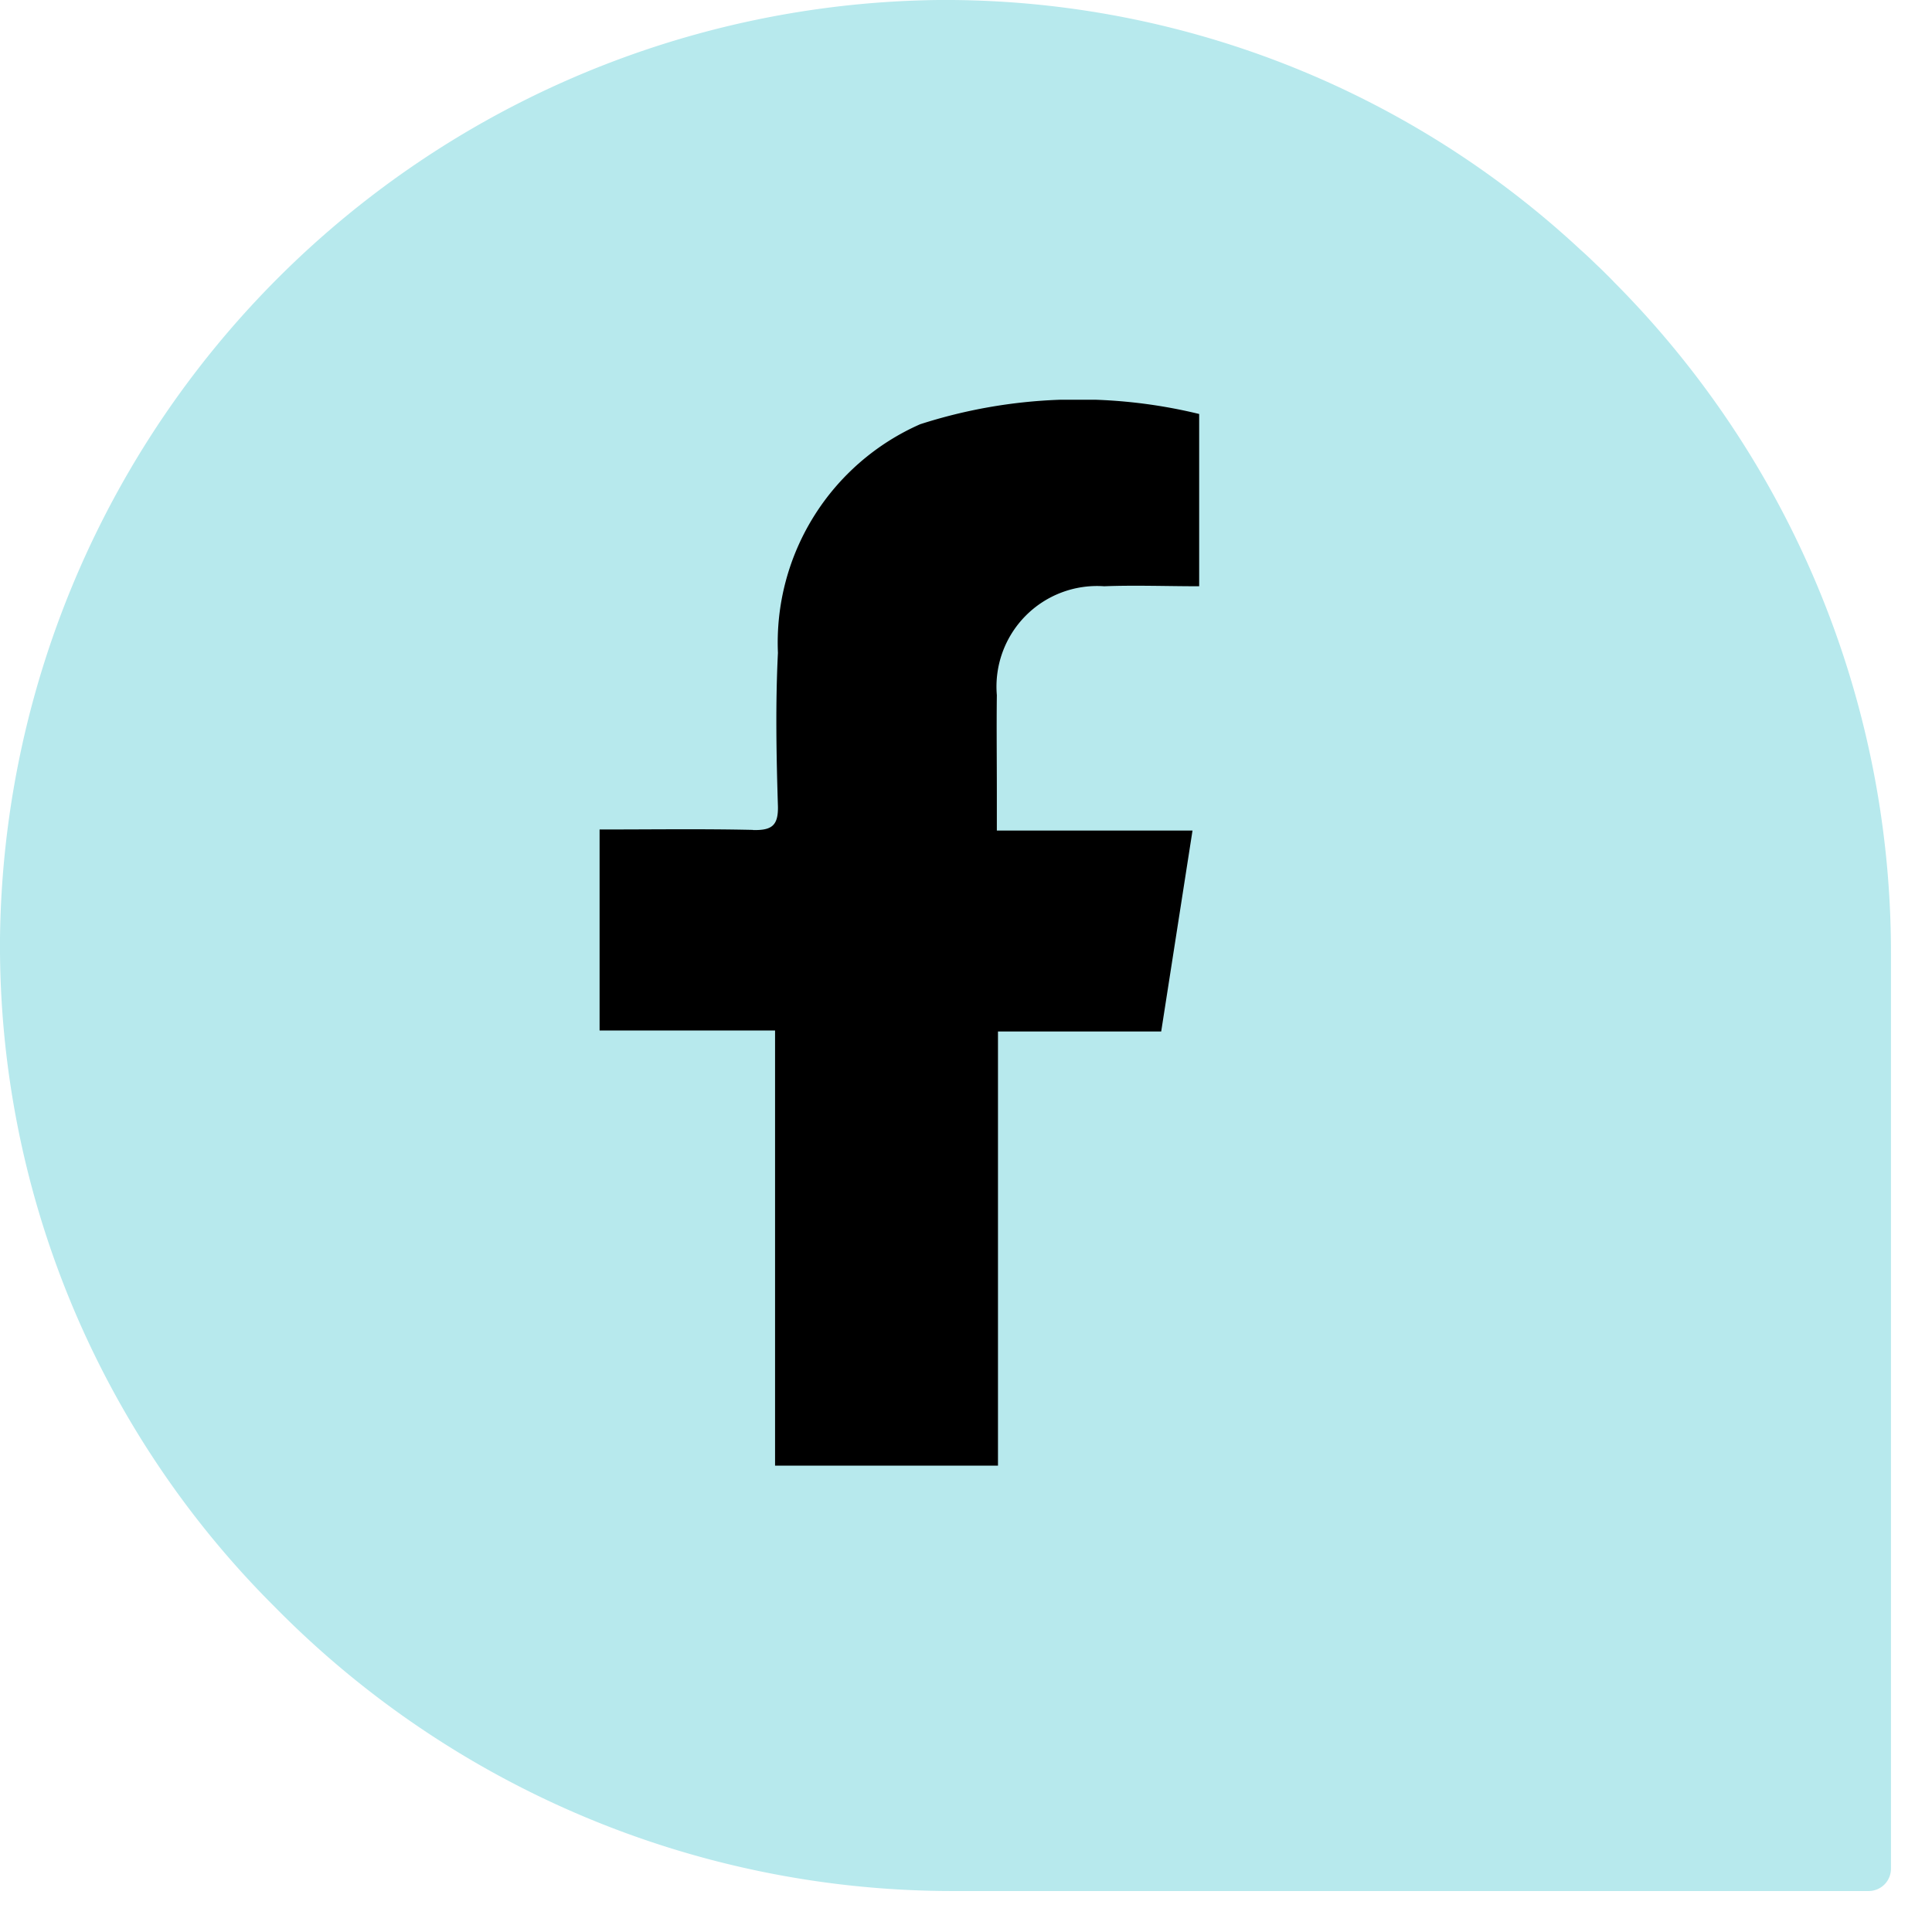 <svg xmlns="http://www.w3.org/2000/svg" xmlns:xlink="http://www.w3.org/1999/xlink" width="29" height="29" viewBox="0 0 29 29">
  <defs>
    <clipPath id="clip-path">
      <path id="Clip_2" data-name="Clip 2" d="M0,0H9V16H0Z" transform="translate(0 0.5)" fill="none"/>
    </clipPath>
  </defs>
  <g id="fb" transform="translate(-1171 -20)">
    <g id="Instagram_icon_Copy_4" data-name="Instagram icon Copy 4" transform="translate(1171 20)">
      <path id="Fill_1" data-name="Fill 1" d="M24.228,4.235c-.034-.037-.07-.073-.107-.109-.053-.053-.1-.1-.159-.154-.079-.078-.157-.151-.238-.223A14.008,14.008,0,0,0,14.085,0,14.25,14.25,0,0,0,0,14.086,14.009,14.009,0,0,0,4.125,24.121,14.276,14.276,0,0,0,14.32,28.385H28.051a.335.335,0,0,0,.333-.335V14.323A14.264,14.264,0,0,0,24.228,4.235" transform="translate(0 0)" fill="#b7e9ed"/>
    </g>
    <g id="Group_3" data-name="Group 3" transform="translate(1180 25.5)">
      <path id="Clip_2-2" data-name="Clip 2" d="M0,0H9V16H0Z" transform="translate(0 0.5)" fill="none"/>
      <g id="Group_3-2" data-name="Group 3" clip-path="url(#clip-path)">
        <path id="Fill_1-2" data-name="Fill 1" d="M2.3,6.457C1.544,6.44.787,6.451,0,6.451V9.468H2.634V16H5.98V9.483h2.45L8.9,6.467H5.963c0-.226,0-.41,0-.595,0-.479-.006-.958,0-1.437A1.51,1.51,0,0,1,7.574,2.8c.466-.018.934,0,1.426,0V.214A7.71,7.71,0,0,0,4.812.368,3.582,3.582,0,0,0,2.677,3.8c-.038.765-.024,1.533,0,2.3.007.294-.094.365-.372.359" transform="translate(0 0.5)"/>
      </g>
    </g>
  </g>
</svg>

